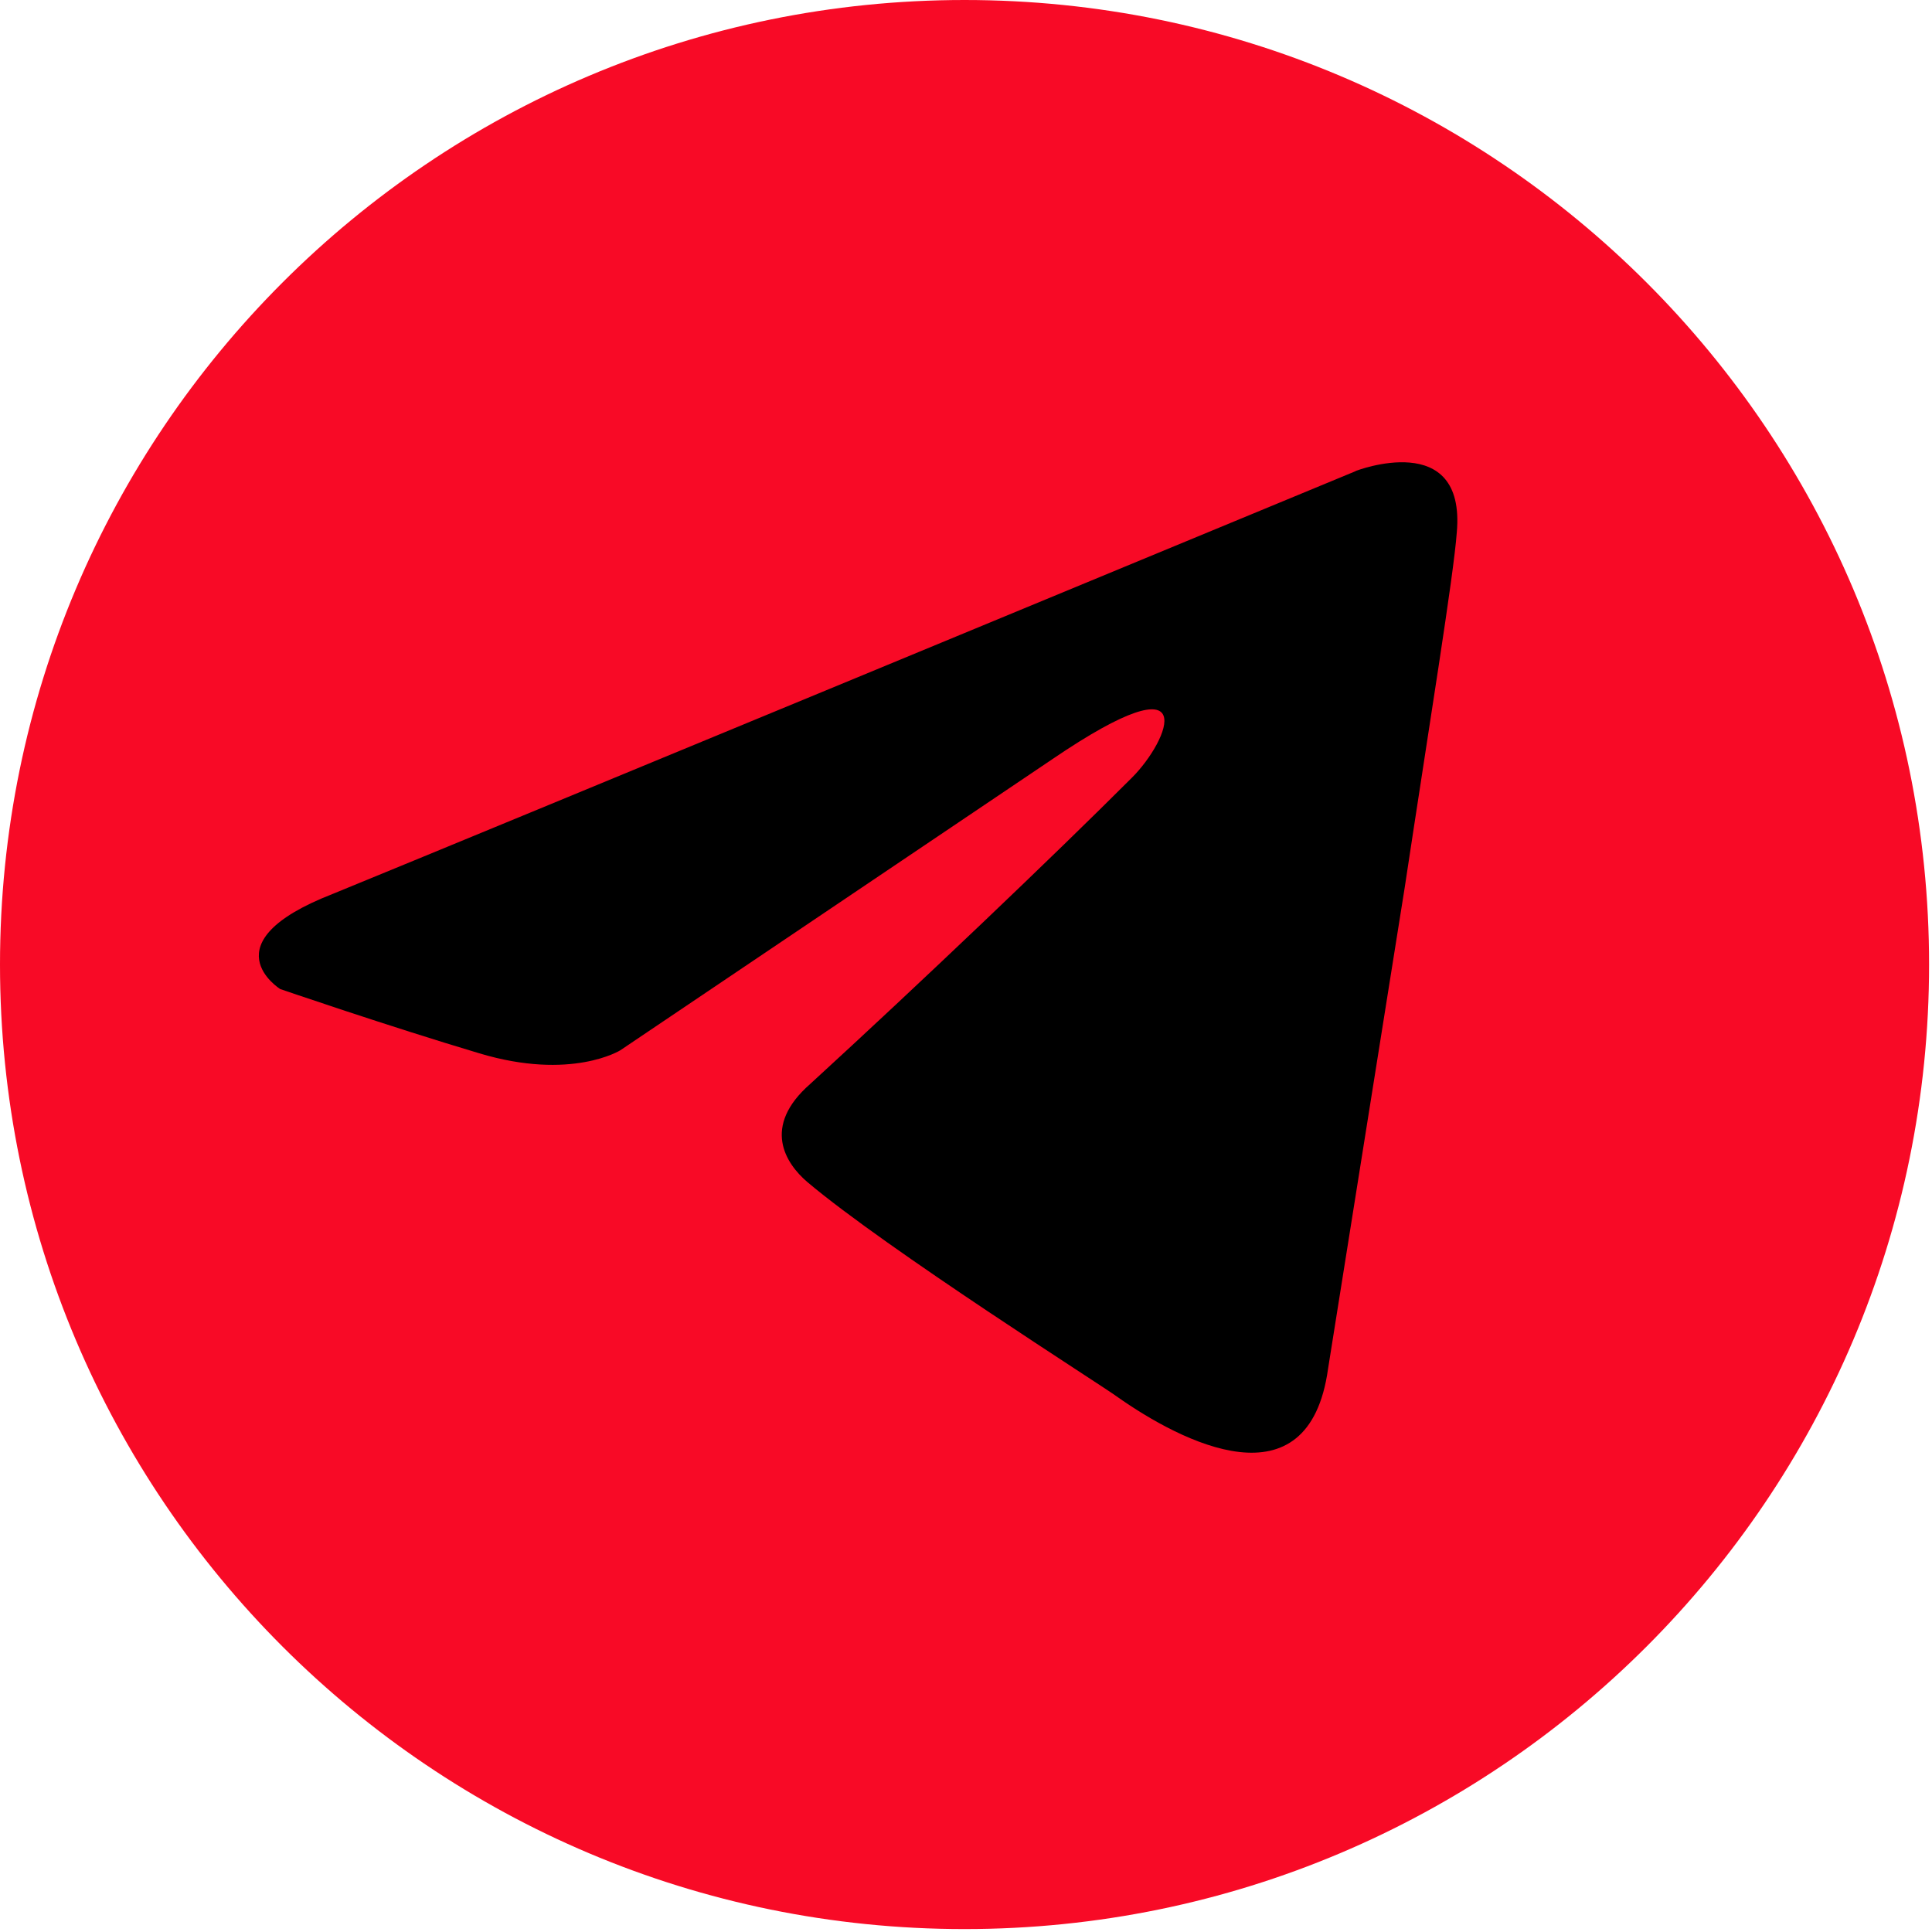 <?xml version="1.0" encoding="UTF-8"?> <svg xmlns="http://www.w3.org/2000/svg" width="119" height="119" viewBox="0 0 119 119" fill="none"><g clip-path="url(#clip0_2823_48375)"><path d="M0 59.41C0 92.22 26.6 118.82 59.41 118.82C92.22 118.82 118.82 92.22 118.82 59.41C118.82 26.6 92.22 0 59.41 0C26.6 0 0 26.6 0 59.41Z" fill="#F80A26"></path><path d="M83.5 29.02C73.76 33.05 32 50.35 20.47 55.07C12.73 58.09 17.26 60.92 17.26 60.92C17.26 60.92 23.87 63.19 29.53 64.88C35.19 66.58 38.21 64.69 38.21 64.69L64.82 46.76C74.26 40.34 71.99 45.63 69.73 47.89C64.82 52.8 56.71 60.53 49.91 66.76C46.89 69.4 48.4 71.67 49.72 72.8C54.63 76.95 68.03 85.44 68.78 86.01C72.77 88.83 80.61 92.89 81.8 84.31L86.52 54.68C88.03 44.68 89.54 35.43 89.73 32.79C90.3 26.37 83.5 29.01 83.5 29.01V29.02Z" fill="black"></path></g><defs><clipPath id="clip0_2823_48375"><rect width="118.82" height="118.82" fill="white"></rect></clipPath></defs></svg> 